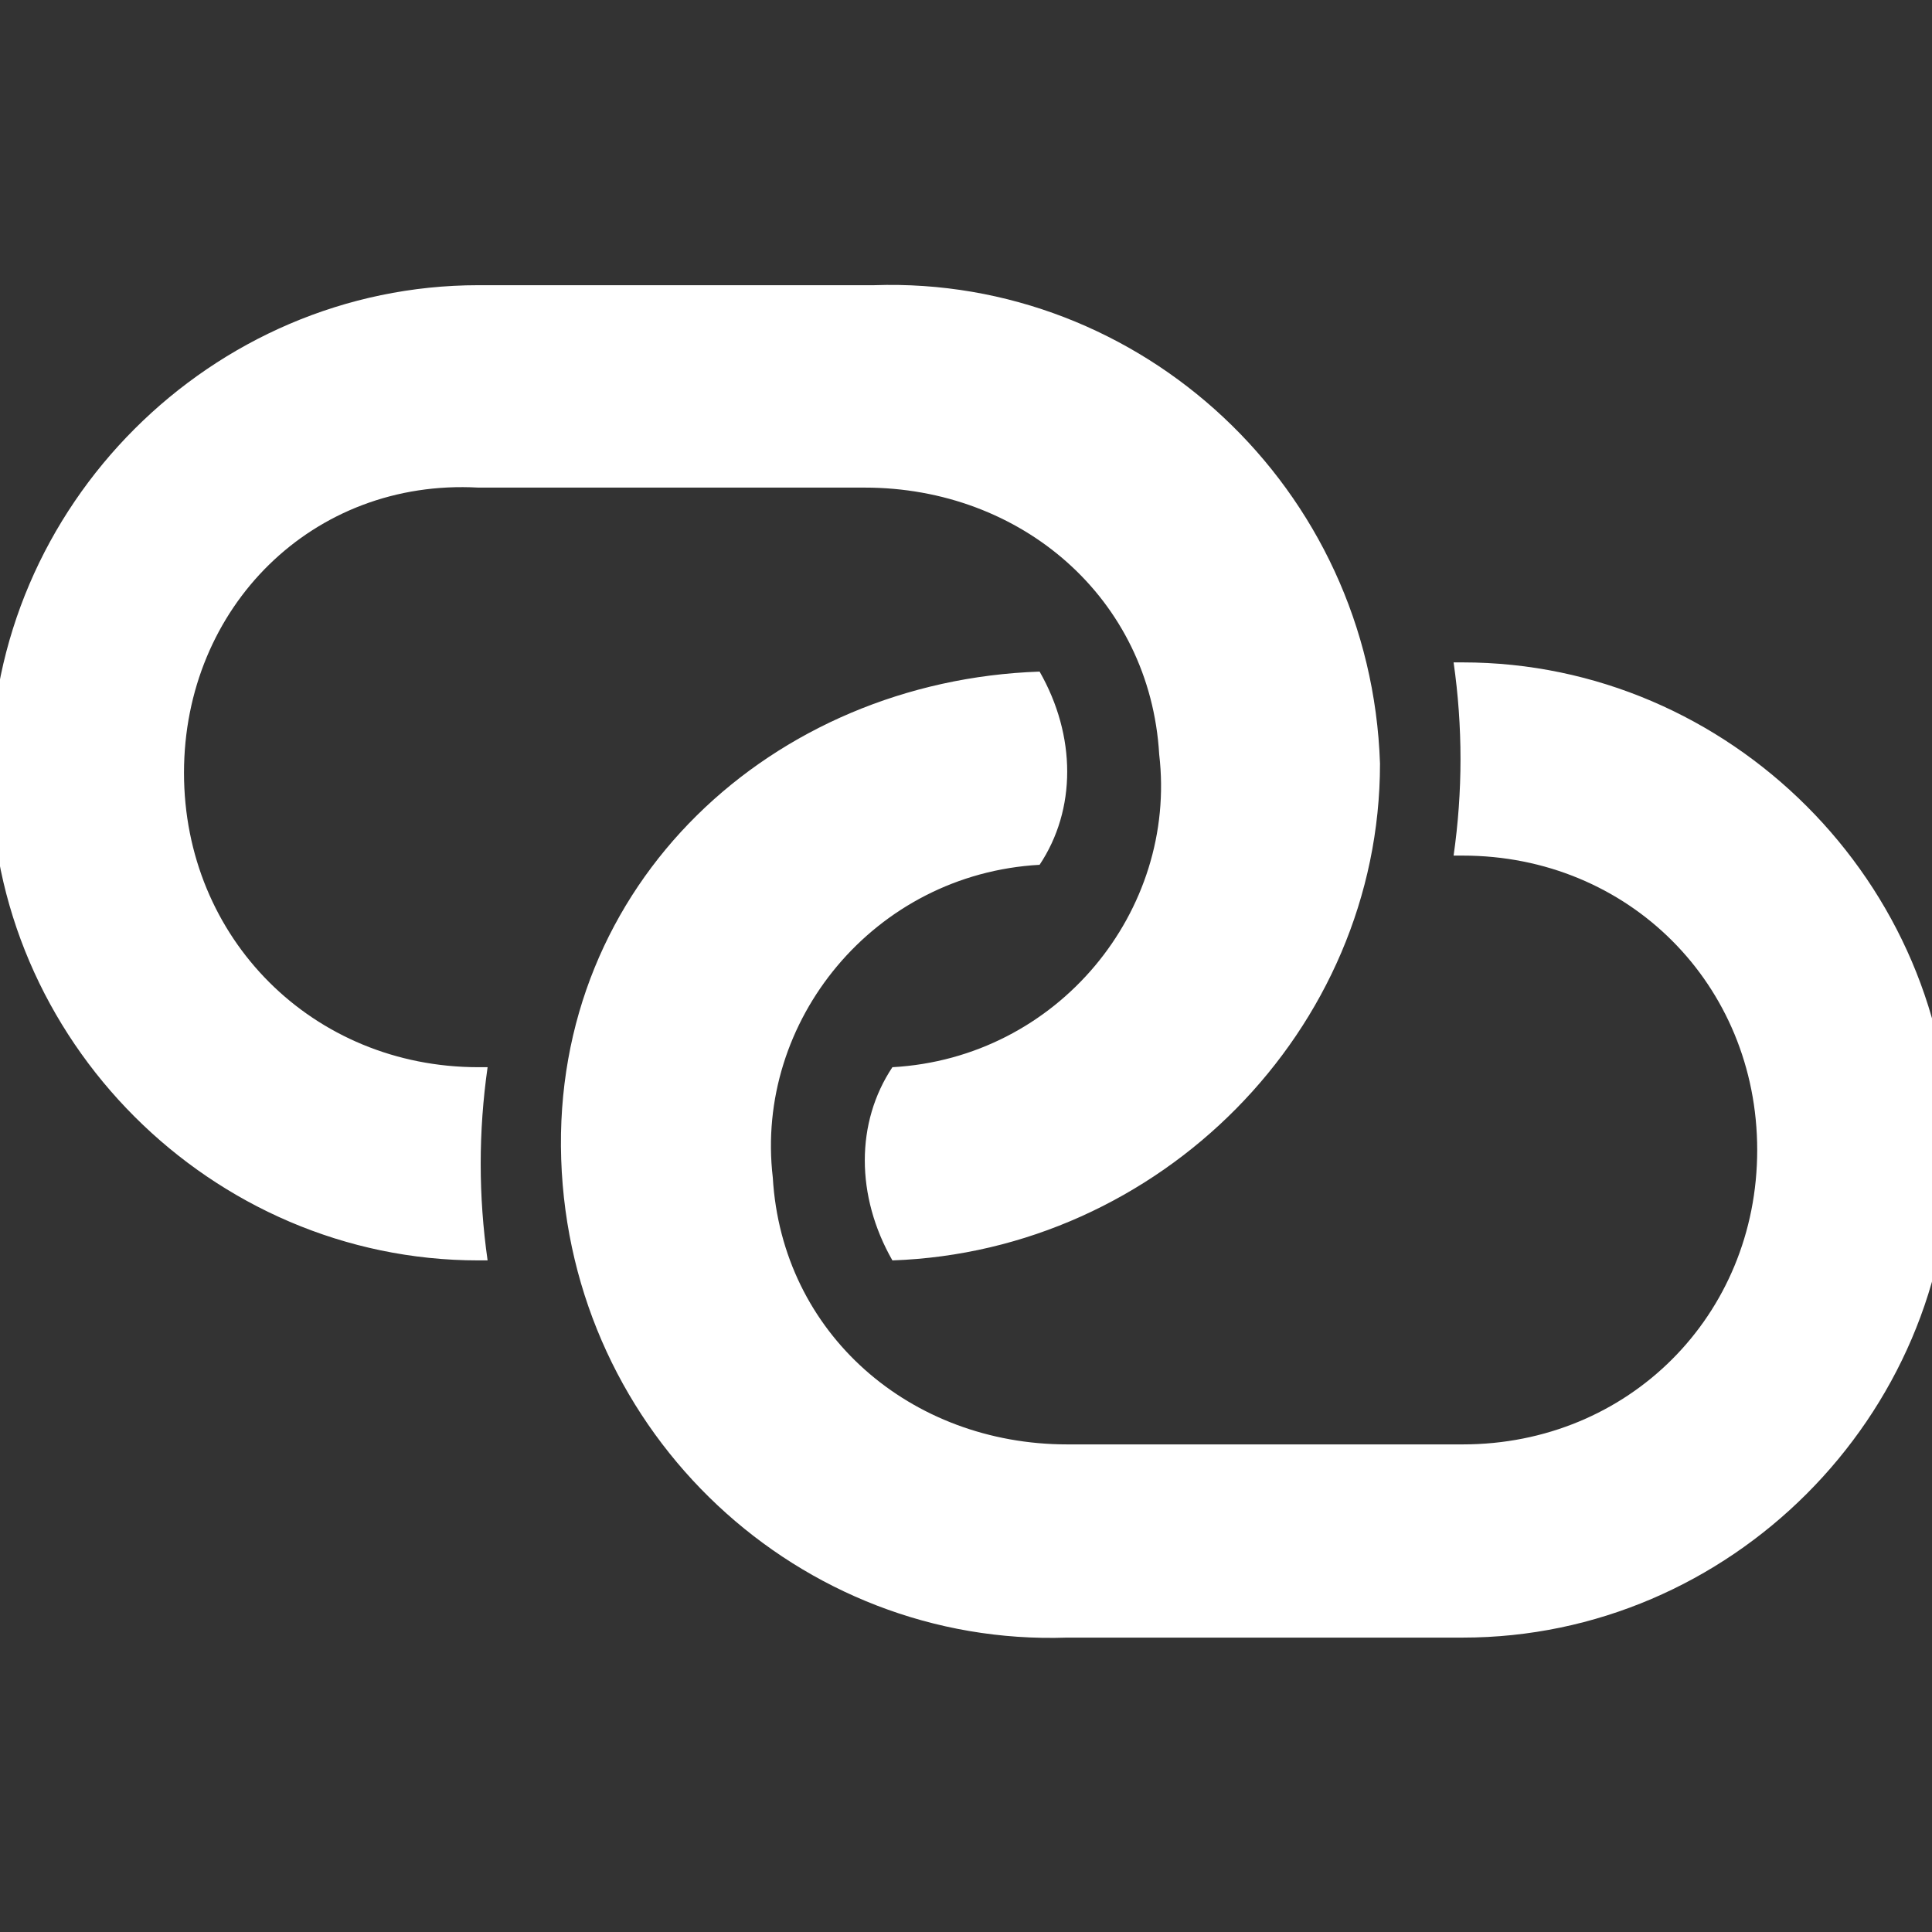 <?xml version="1.0" encoding="utf-8"?>
<!-- Generator: Adobe Illustrator 24.2.1, SVG Export Plug-In . SVG Version: 6.00 Build 0)  -->
<svg version="1.1" id="图层_1" xmlns="http://www.w3.org/2000/svg" xmlns:xlink="http://www.w3.org/1999/xlink" x="0px" y="0px"
	 viewBox="0 0 21 21" style="enable-background:new 0 0 21 21;" xml:space="preserve">
<rect x="0" y="0" width="21" height="21" fill="#333333" stroke="none"/>
<style type="text/css">
	.st0{fill:#FFFFFF;}
</style>
<path class="st0" d="M9.7,13.7c-0.4-0.7-0.4-1.5,0-2.1c1.8-0.1,3.1-1.7,2.9-3.4c-0.1-1.7-1.5-2.9-3.2-2.9H5.2C3.4,5.2,2,6.6,2,8.4
	s1.4,3.2,3.2,3.2h0.1c-0.1,0.7-0.1,1.4,0,2.1H5.2c-2.9,0-5.3-2.4-5.3-5.3s2.4-5.3,5.3-5.3h4.3C12.4,3,14.9,5.3,15,8.3
	C15,11.2,12.6,13.6,9.7,13.7L9.7,13.7z M11.3,7.3c0.4,0.7,0.4,1.5,0,2.1c-1.8,0.1-3.1,1.7-2.9,3.4c0.1,1.7,1.5,2.9,3.2,2.9h4.3
	c1.8,0,3.2-1.4,3.2-3.2s-1.4-3.2-3.2-3.2h-0.1c0.1-0.7,0.1-1.4,0-2.1h0.1c2.9,0,5.3,2.4,5.3,5.3s-2.4,5.3-5.3,5.3h-4.3
	c-2.9,0.1-5.4-2.2-5.5-5.2S8.4,7.4,11.3,7.3z"/>
</svg>
